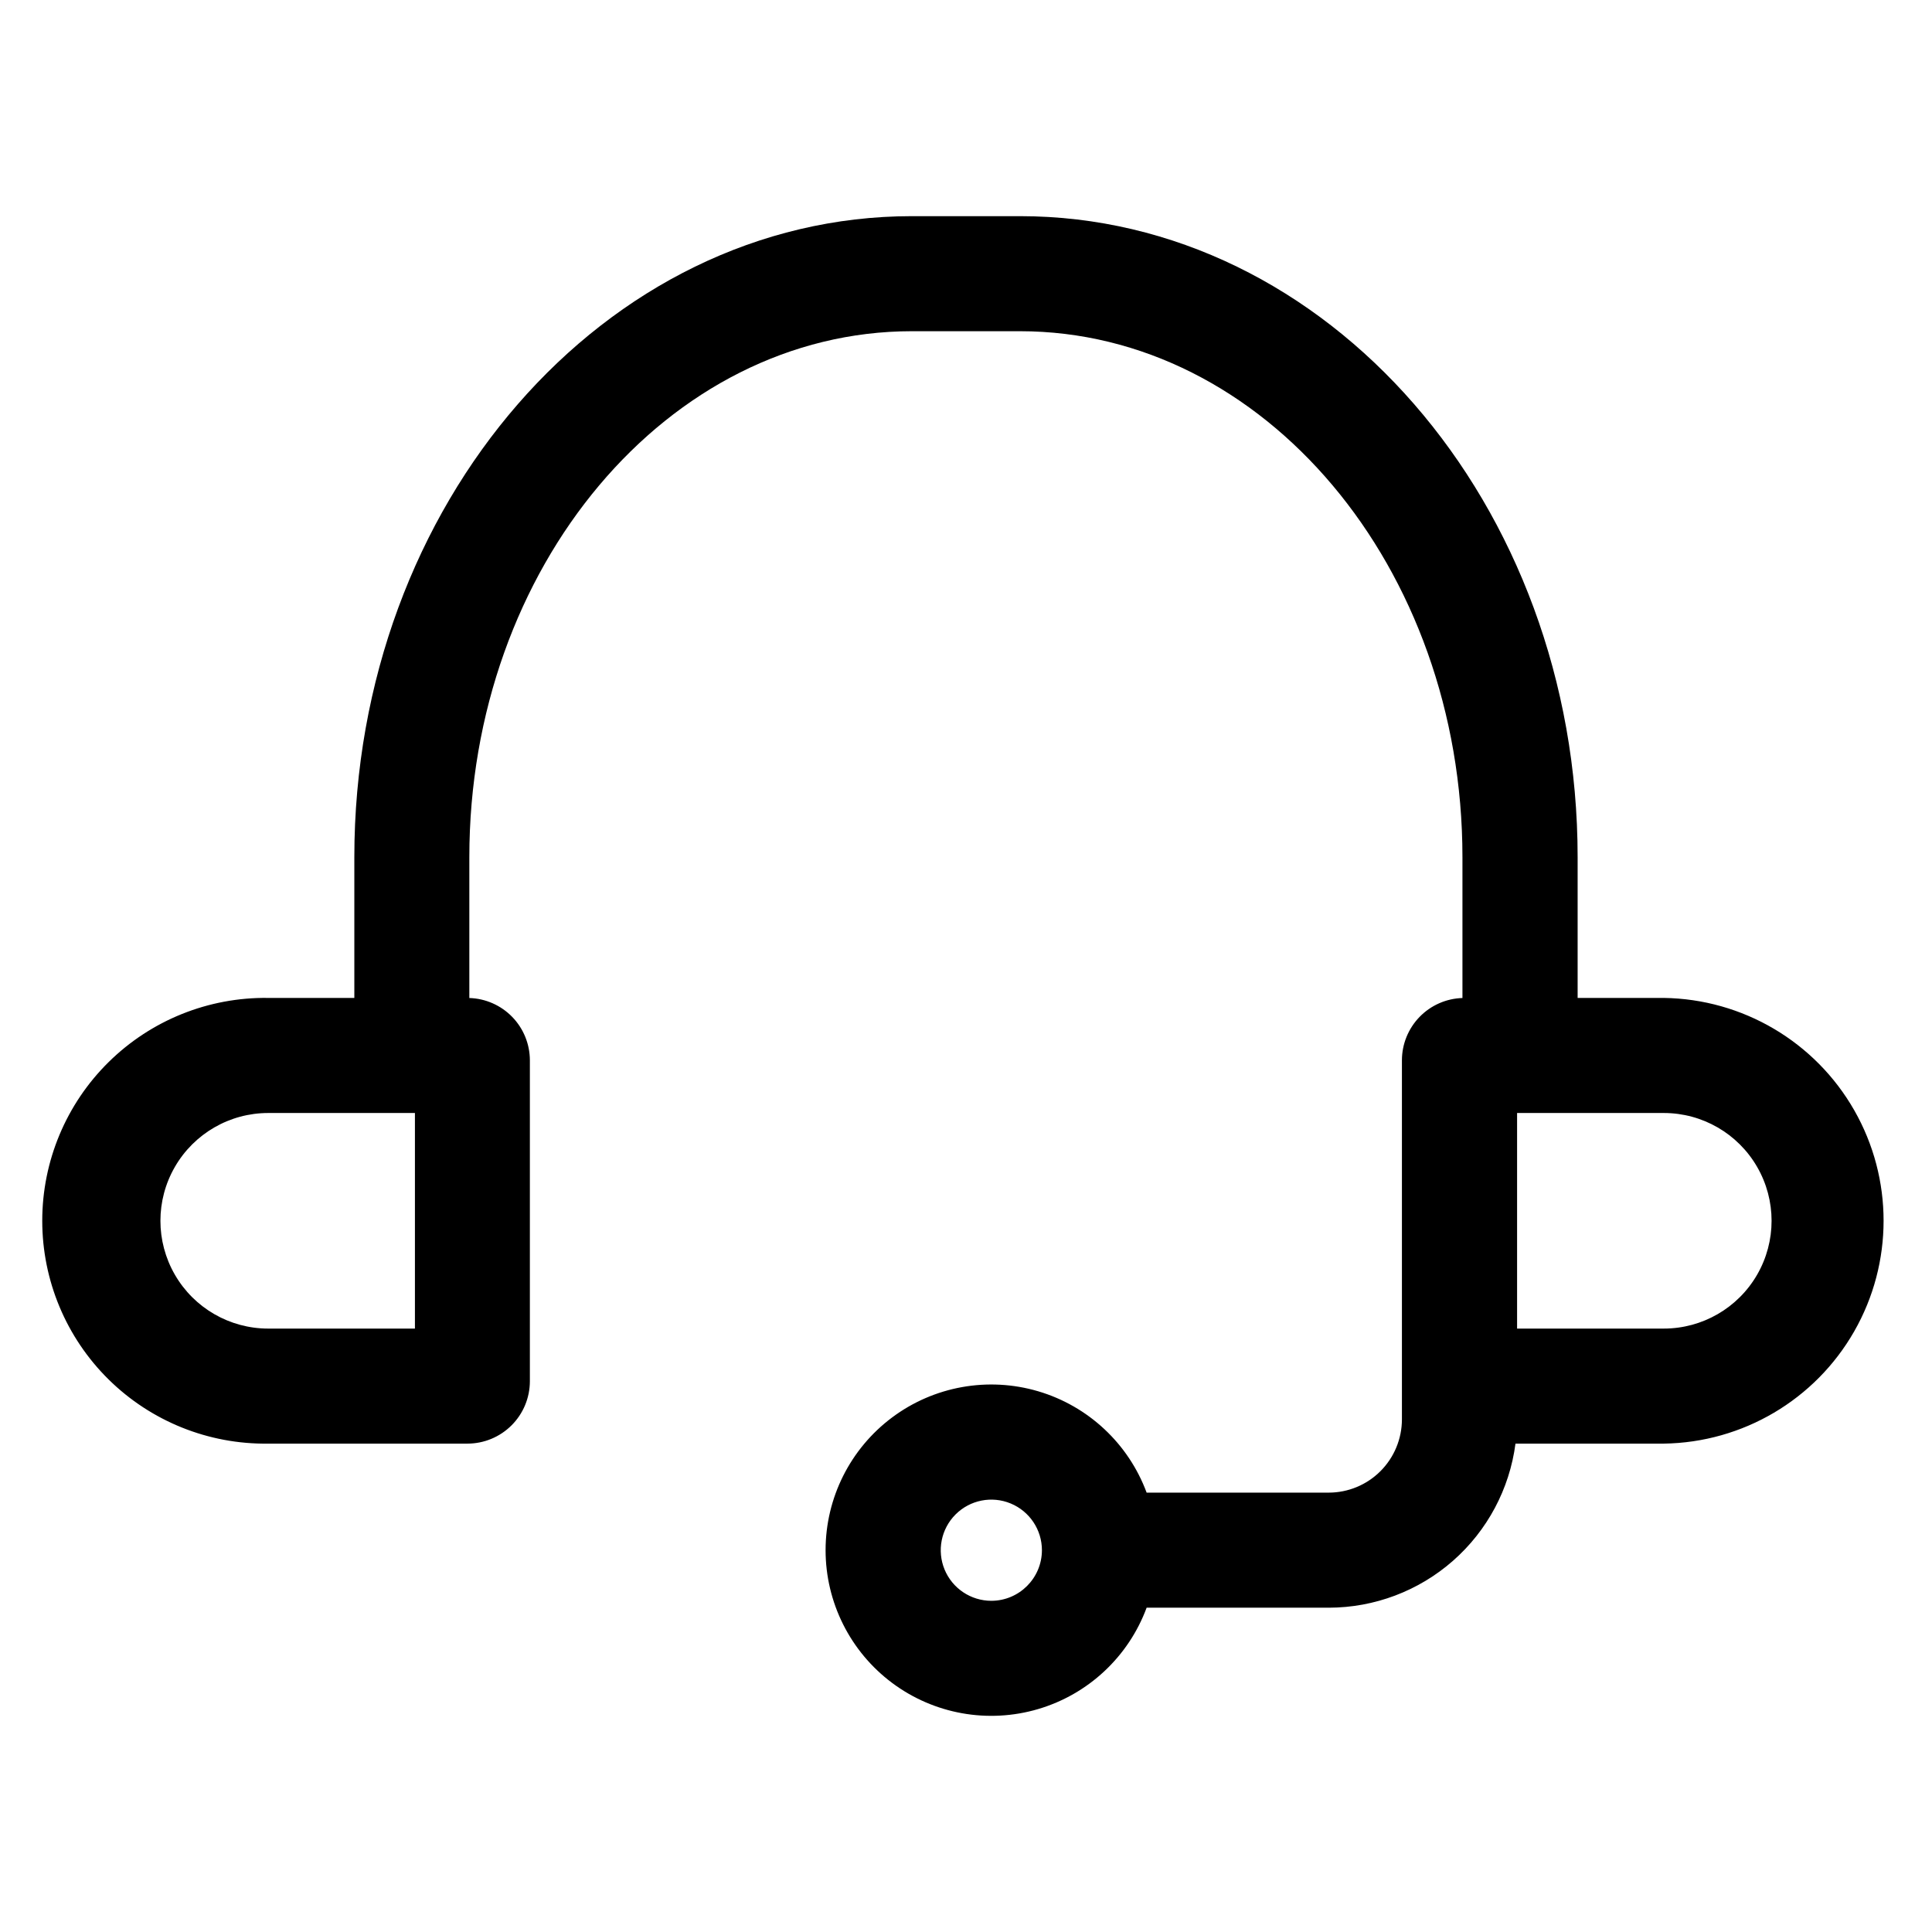 <?xml version="1.0" encoding="UTF-8"?>
<!-- Uploaded to: SVG Repo, www.svgrepo.com, Generator: SVG Repo Mixer Tools -->
<svg fill="#000000" width="800px" height="800px" version="1.1" viewBox="144 144 512 512" xmlns="http://www.w3.org/2000/svg">
 <path d="m584.92 408.46h-22.832v-37.297c0-93.676-66.297-169.88-147.79-169.88h-28.605c-81.488 0-147.79 76.211-147.79 169.88v37.297h-22.832c-15.805-0.219-31.035 5.906-42.289 17.008-11.254 11.098-17.586 26.246-17.586 42.051s6.332 30.949 17.586 42.051c11.254 11.098 26.484 17.223 42.289 17.004h52.809c4.387-0.004 8.59-1.746 11.691-4.848 3.102-3.098 4.848-7.301 4.852-11.688v-85.043c-0.008-4.297-1.684-8.422-4.68-11.504-2.992-3.082-7.07-4.879-11.363-5.008v-37.32c0-76.859 52.621-139.39 117.29-139.39h28.605c64.672 0 117.29 62.527 117.29 139.39v37.32h0.004c-4.297 0.129-8.371 1.926-11.367 5.008-2.992 3.082-4.672 7.207-4.676 11.504v95.164c-0.008 5.144-2.055 10.078-5.691 13.715-3.637 3.637-8.566 5.684-13.711 5.688h-48.254c-4.809-12.98-15.461-22.938-28.738-26.859-13.277-3.918-27.629-1.348-38.719 6.941s-17.621 21.324-17.621 35.168 6.531 26.879 17.621 35.168c11.09 8.289 25.441 10.859 38.719 6.938 13.277-3.922 23.93-13.875 28.738-26.859h48.277-0.004c12.117-0.016 23.816-4.434 32.918-12.434 9.102-8 14.988-19.035 16.559-31.051h39.305-0.004c20.906-0.285 40.102-11.605 50.473-29.758 10.371-18.156 10.371-40.441 0-58.594-10.371-18.156-29.566-29.473-50.473-29.762zm-330.96 87.629h-38.879c-10.207 0-19.637-5.445-24.738-14.281-5.106-8.84-5.106-19.73 0-28.566 5.102-8.84 14.531-14.285 24.738-14.285h38.879zm152.76 72.141c-5.422 0-10.312-3.266-12.391-8.273-2.074-5.012-0.93-10.777 2.906-14.613 3.836-3.836 9.602-4.984 14.613-2.906s8.277 6.969 8.273 12.391c-0.02 7.394-6.008 13.383-13.402 13.402zm178.2-72.141h-38.875v-57.133h38.879-0.004c10.207 0 19.637 5.445 24.738 14.285 5.106 8.836 5.106 19.727 0 28.566-5.102 8.836-14.531 14.281-24.738 14.281z"/>
</svg>